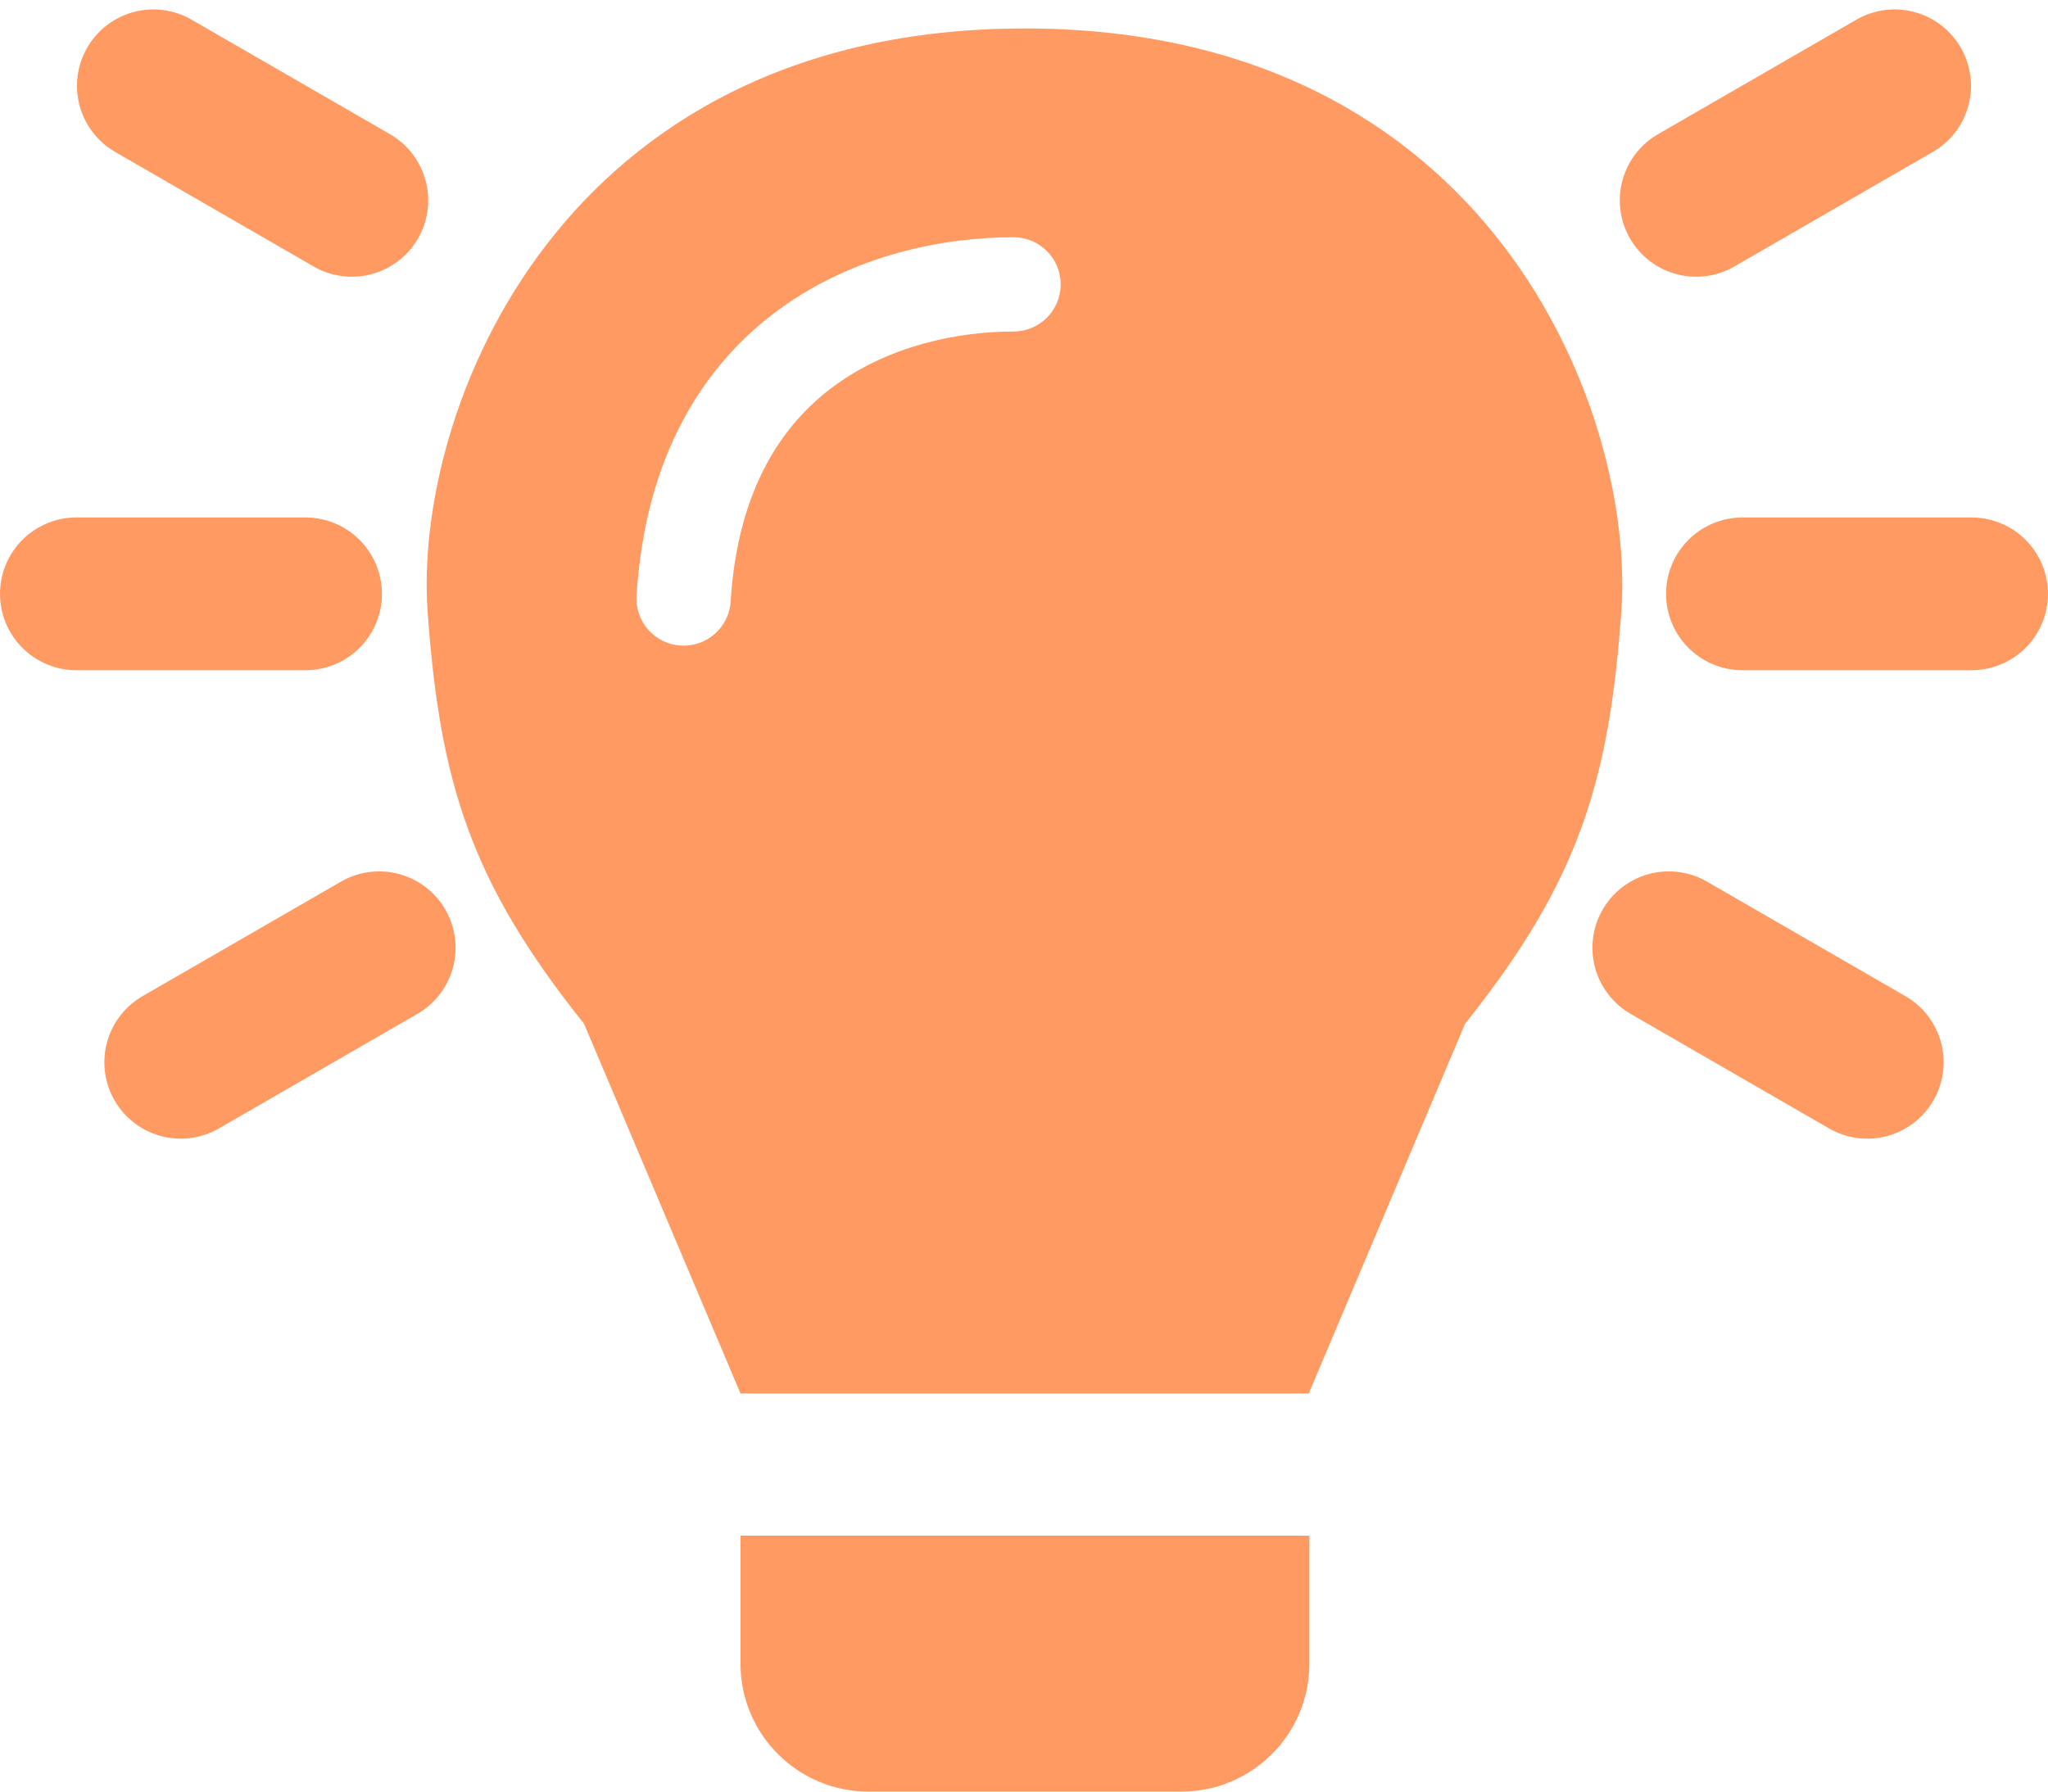 <svg width="72" height="63" viewBox="0 0 72 63" fill="none" xmlns="http://www.w3.org/2000/svg">
<path d="M26.033 54H46.033V58.5C46.033 60.985 44.018 63 41.533 63H30.533C28.048 63 26.033 60.985 26.033 58.5V54Z" fill="#FF9A62"/>
<path fill-rule="evenodd" clip-rule="evenodd" d="M46.012 49L26.033 49L20.533 36C16.533 31 15.461 27.486 15.033 21.5C14.533 14.5 19.633 1 36.033 1C52.407 1.006 57.499 14.502 57 21.5C56.573 27.486 55.502 31 51.506 36L46.012 49ZM35.633 8.343C33.186 8.343 30.049 8.949 27.408 10.869C24.701 12.838 22.684 16.07 22.379 20.944C22.322 21.858 23.016 22.644 23.93 22.701C24.843 22.759 25.63 22.064 25.687 21.151C25.935 17.188 27.508 14.895 29.358 13.55C31.274 12.156 33.661 11.657 35.633 11.657C36.548 11.657 37.29 10.915 37.29 10C37.29 9.085 36.548 8.343 35.633 8.343Z" fill="#FF9A62"/>
<line x1="2.686" y1="-2.686" x2="10.742" y2="-2.686" transform="matrix(-1 0 0 1 72 23.568)" stroke="#FF9A62" stroke-width="5.371" stroke-linecap="round"/>
<line x1="2.686" y1="-2.686" x2="10.742" y2="-2.686" transform="matrix(-0.866 0.5 0.5 0.866 70.277 4)" stroke="#FF9A62" stroke-width="5.371" stroke-linecap="round"/>
<line x1="2.686" y1="-2.686" x2="10.742" y2="-2.686" transform="matrix(-0.866 -0.5 -0.5 0.866 66.629 41.024)" stroke="#FF9A62" stroke-width="5.371" stroke-linecap="round"/>
<line x1="2.686" y1="20.882" x2="10.742" y2="20.882" stroke="#FF9A62" stroke-width="5.371" stroke-linecap="round"/>
<line x1="5.392" y1="3.017" x2="12.369" y2="7.045" stroke="#FF9A62" stroke-width="5.371" stroke-linecap="round"/>
<line x1="6.354" y1="37.355" x2="13.331" y2="33.327" stroke="#FF9A62" stroke-width="5.371" stroke-linecap="round"/>
</svg>
